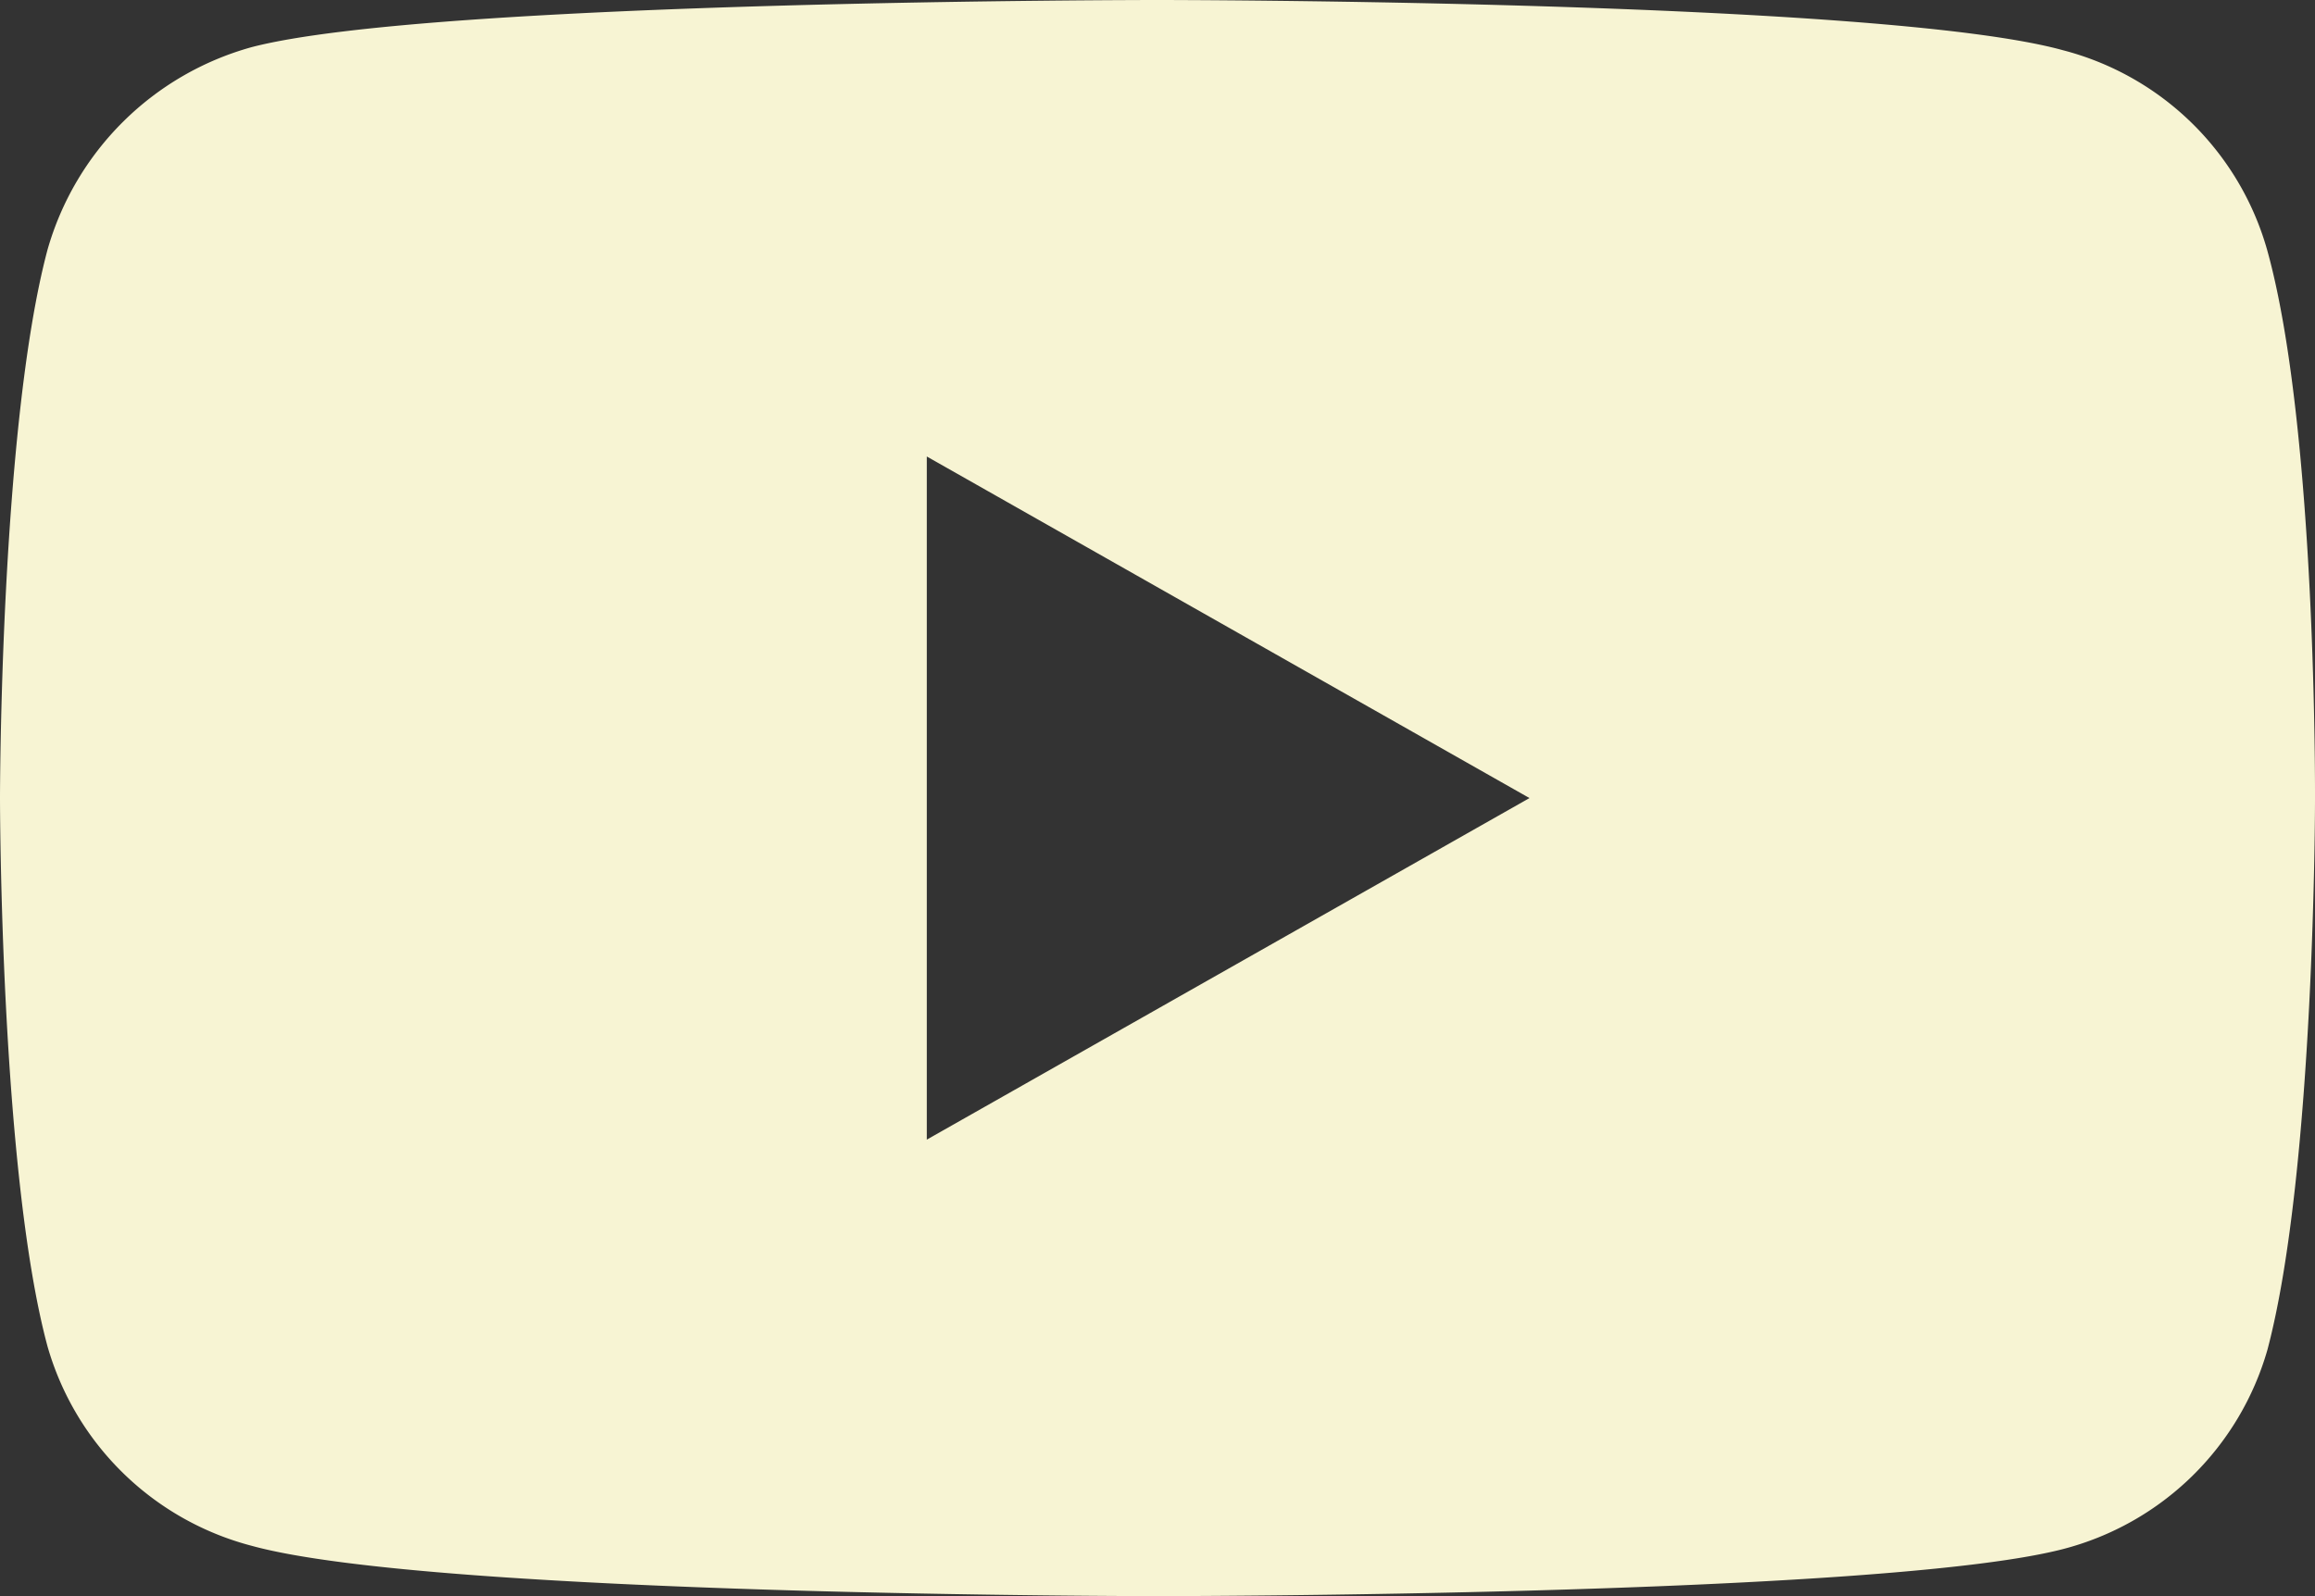 <svg xmlns="http://www.w3.org/2000/svg" viewBox="0 0 58 40"><rect x="0" y="0" width="58" height="40" fill="#333333" stroke="none"/><title>yt-red</title><path d="M56.8,6.26a7.19,7.19,0,0,0-5.11-5C47.15,0,29,0,29,0S10.84,0,6.31,1.18A7.36,7.36,0,0,0,1.19,6.26C0,10.73,0,20,0,20s0,9.32,1.19,13.74a7.22,7.22,0,0,0,5.12,5C10.89,40,29,40,29,40s18.15,0,22.69-1.18a7.21,7.21,0,0,0,5.12-5C58,29.32,58,20.05,58,20.05S58.05,10.73,56.8,6.26ZM23.22,28.56V11.44L38.32,20Z" style="fill:#F7F4D3"/></svg>